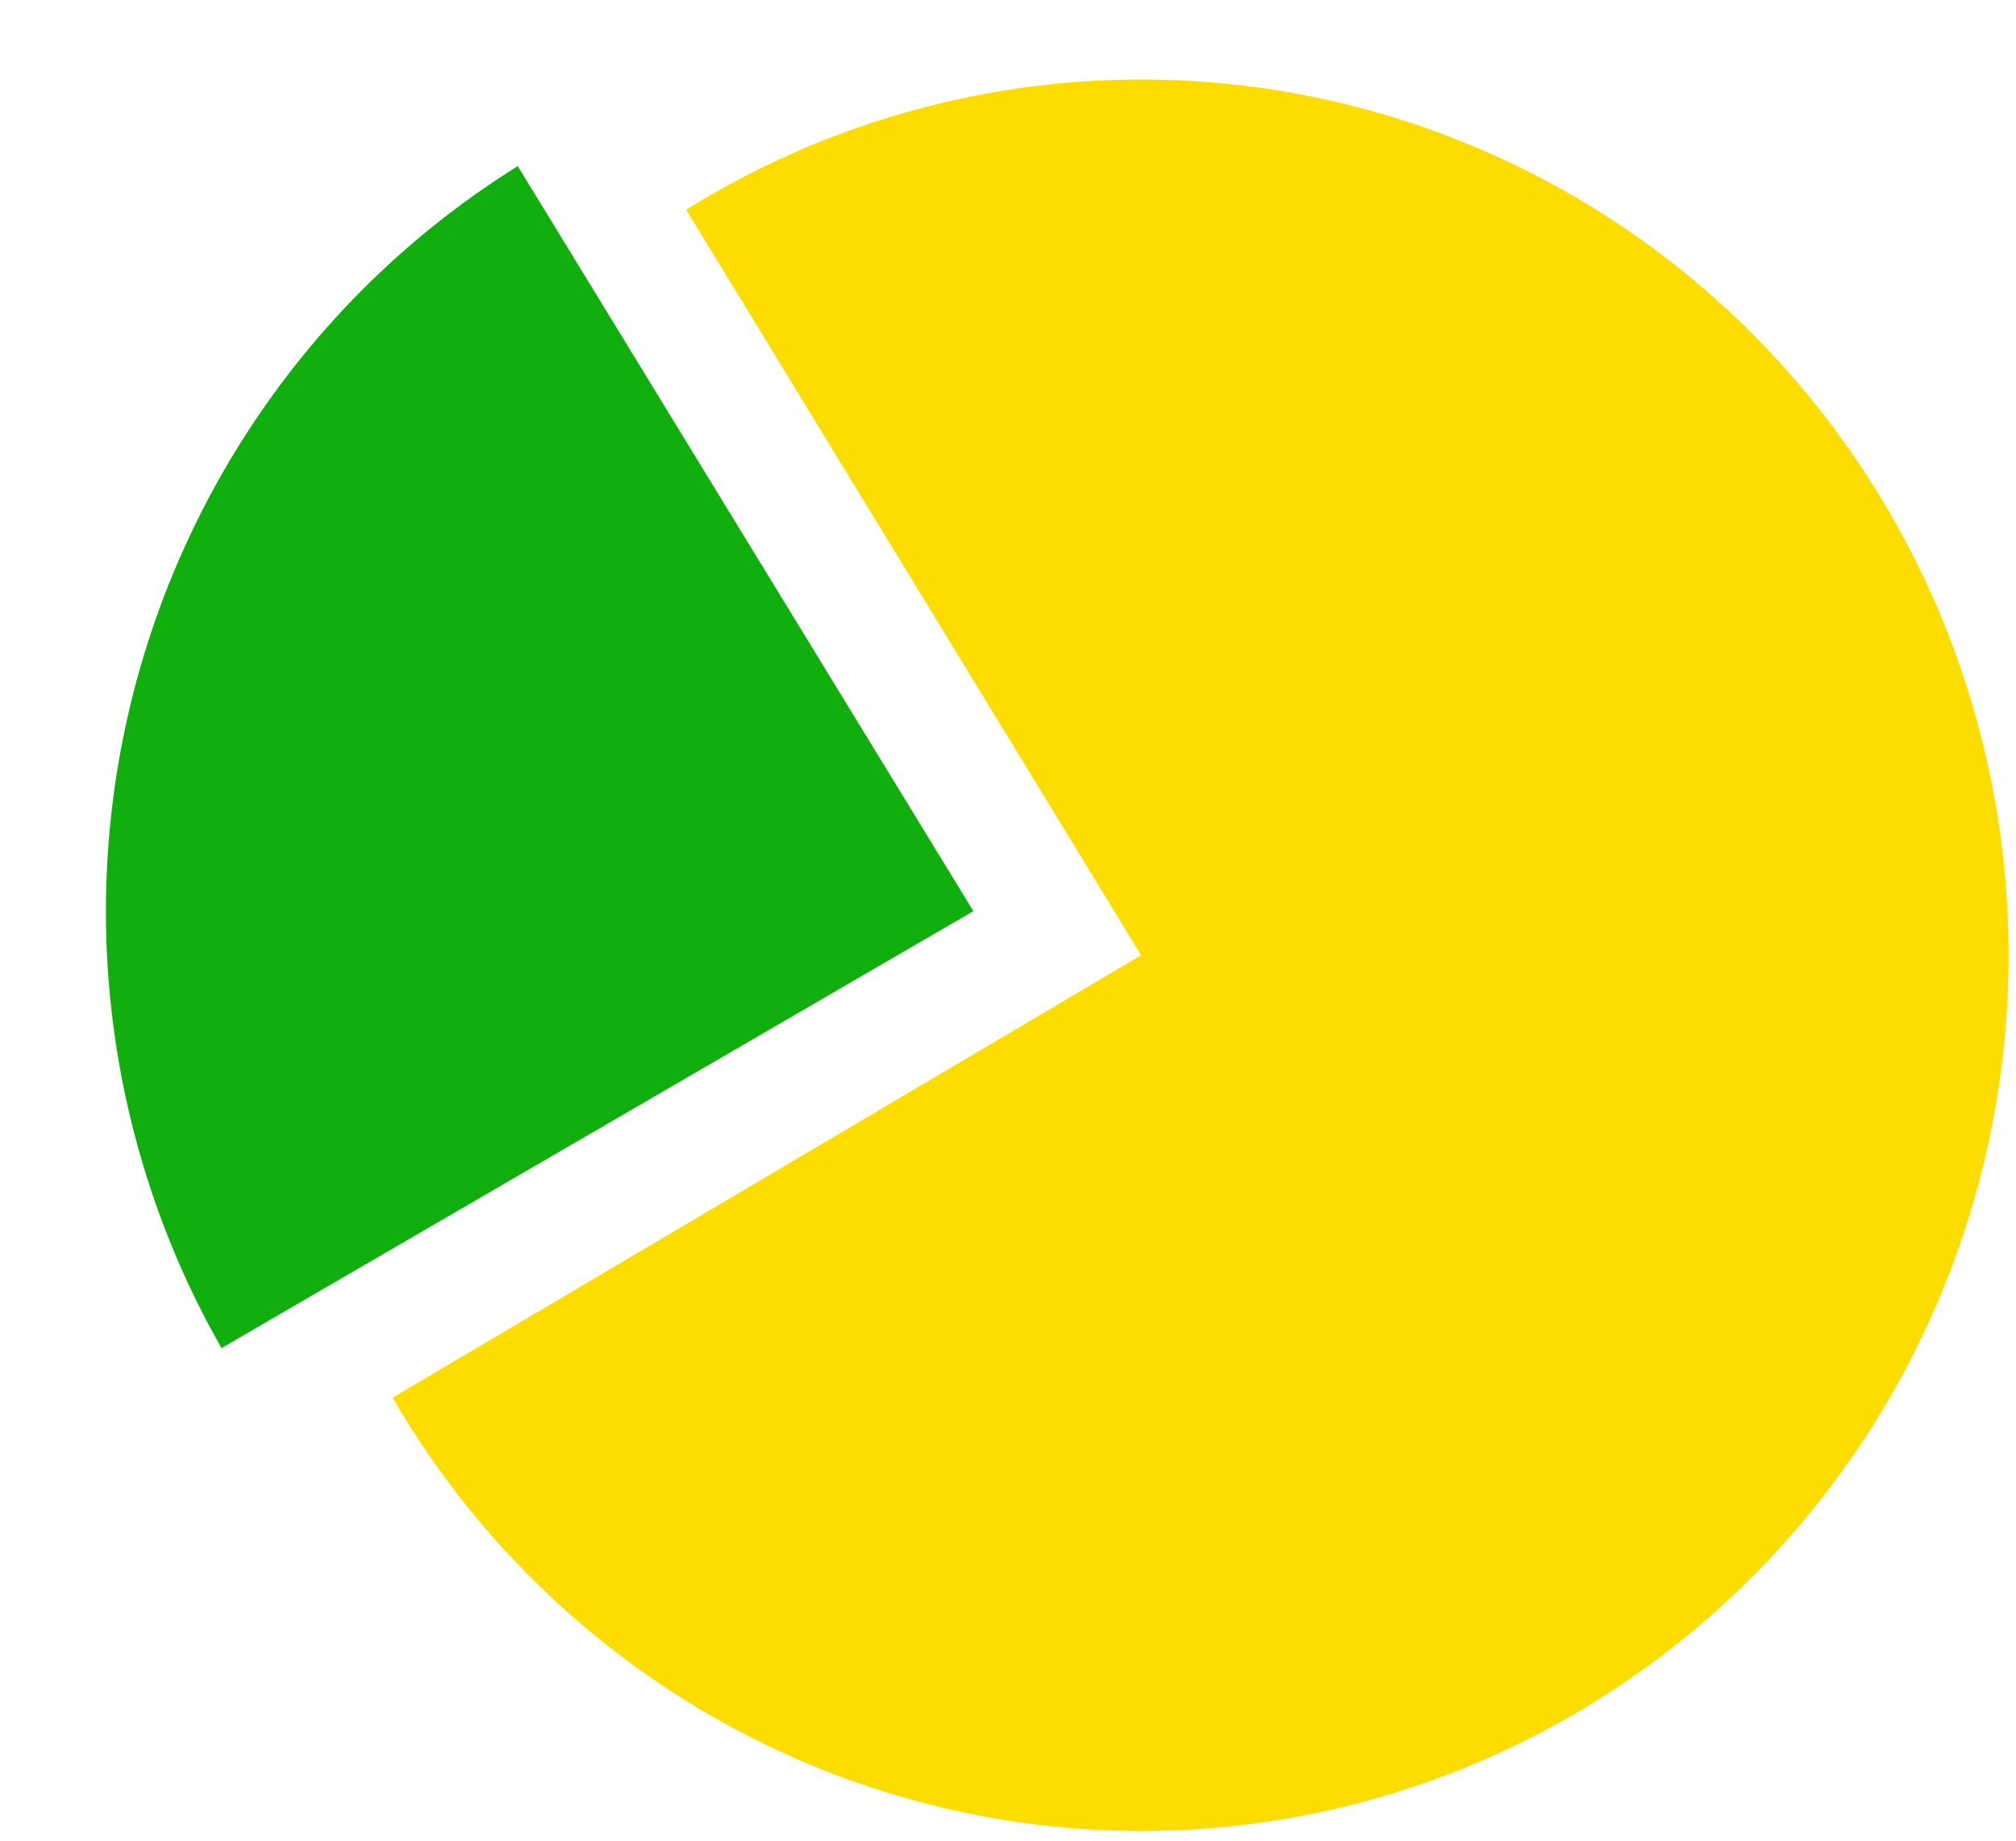 <svg width="23" height="21" viewBox="0 0 23 21" fill="none" xmlns="http://www.w3.org/2000/svg">
<path d="M7.828 2.392C9.503 1.35 11.447 0.836 13.412 0.915C15.377 0.993 17.274 1.662 18.862 2.834C20.449 4.006 21.655 5.629 22.324 7.496C22.994 9.364 23.097 11.39 22.621 13.316C22.145 15.243 21.111 16.983 19.652 18.313C18.192 19.644 16.373 20.506 14.426 20.788C12.479 21.07 10.493 20.76 8.721 19.898C6.95 19.035 5.473 17.66 4.479 15.946L13.019 10.898L7.828 2.392Z" fill="#FDDC00"/>
<path d="M2.527 15.38C1.244 13.13 0.88 10.464 1.511 7.947C2.142 5.43 3.719 3.259 5.907 1.895L11.105 10.395L2.527 15.38Z" fill="#10AF0E"/>
</svg>

